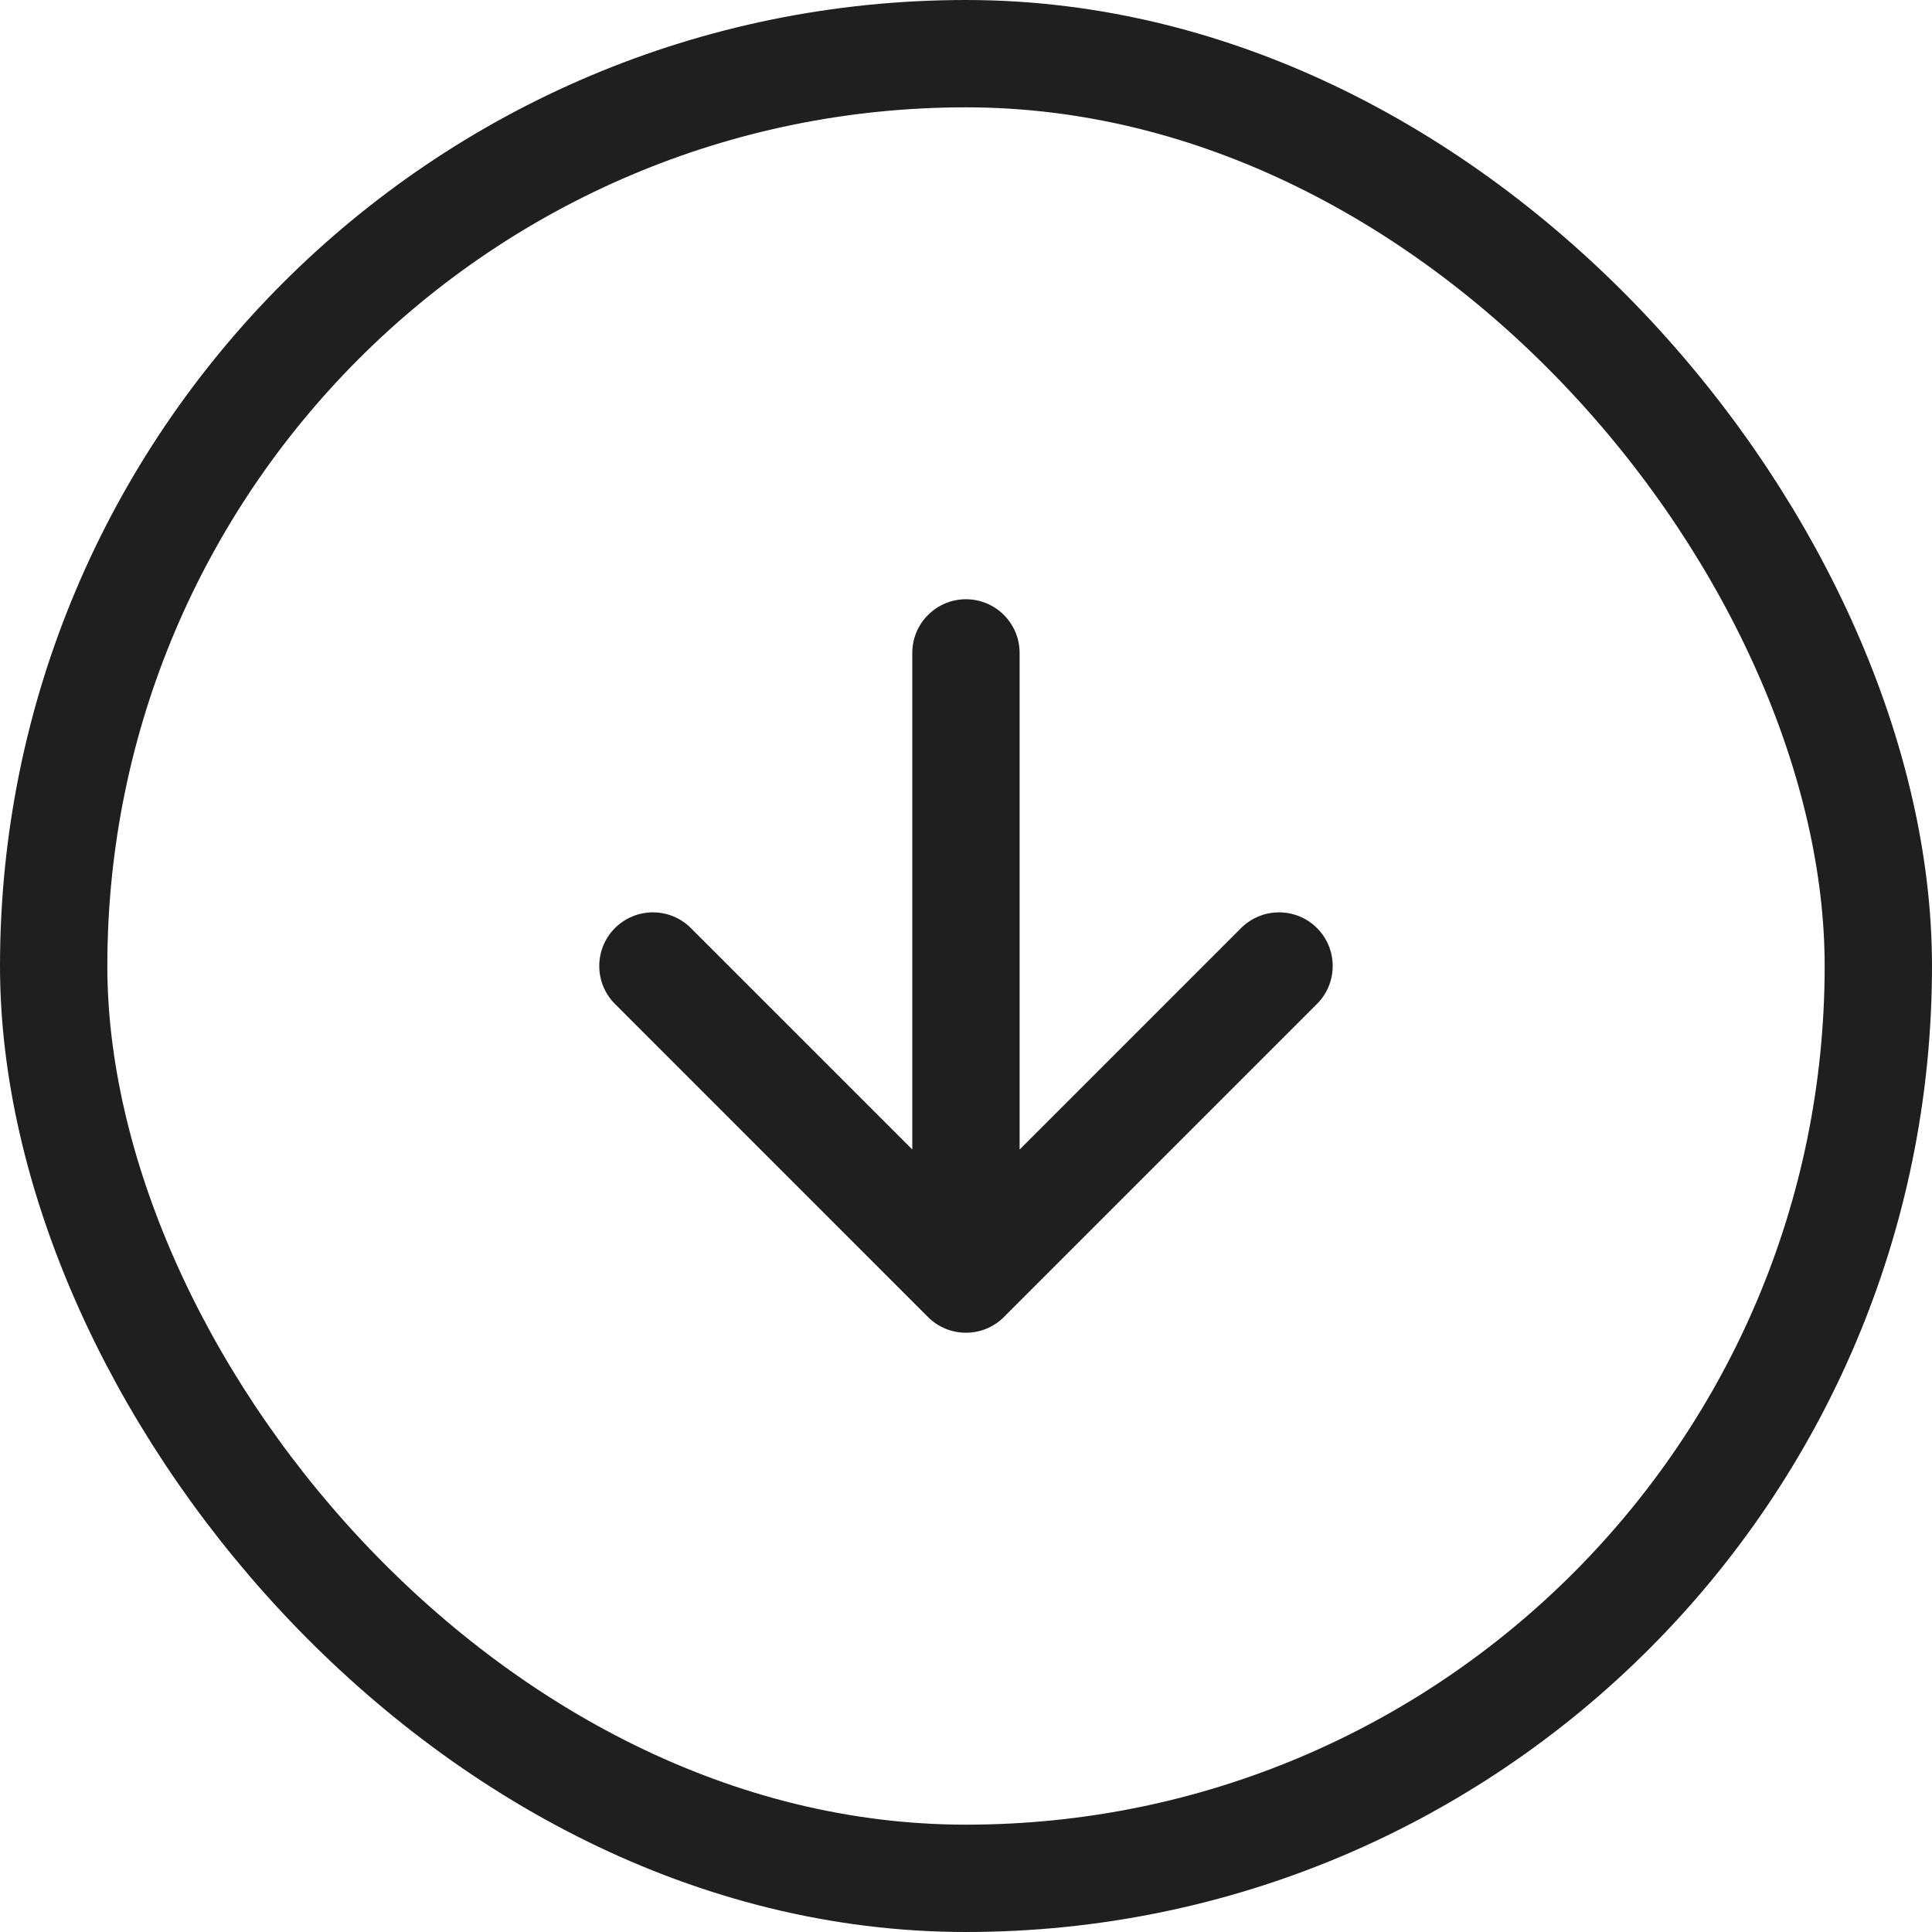 <svg width="36" height="36" viewBox="0 0 36 36" fill="none" xmlns="http://www.w3.org/2000/svg">
<rect x="1" y="1" width="34" height="34" rx="17" stroke="#1F1F1F" stroke-width="2"/>
<path d="M17.999 11.166C18.552 11.166 18.999 11.615 18.999 12.167V21.42L23.126 17.293C23.517 16.903 24.15 16.903 24.54 17.293C24.931 17.683 24.93 18.317 24.54 18.707L18.706 24.541C18.316 24.931 17.682 24.931 17.292 24.541L11.459 18.707C11.069 18.317 11.069 17.683 11.459 17.293C11.85 16.903 12.483 16.903 12.873 17.293L16.999 21.419V12.167C16.999 11.615 17.447 11.166 17.999 11.166Z" fill="#1F1F1F"/>
</svg>
